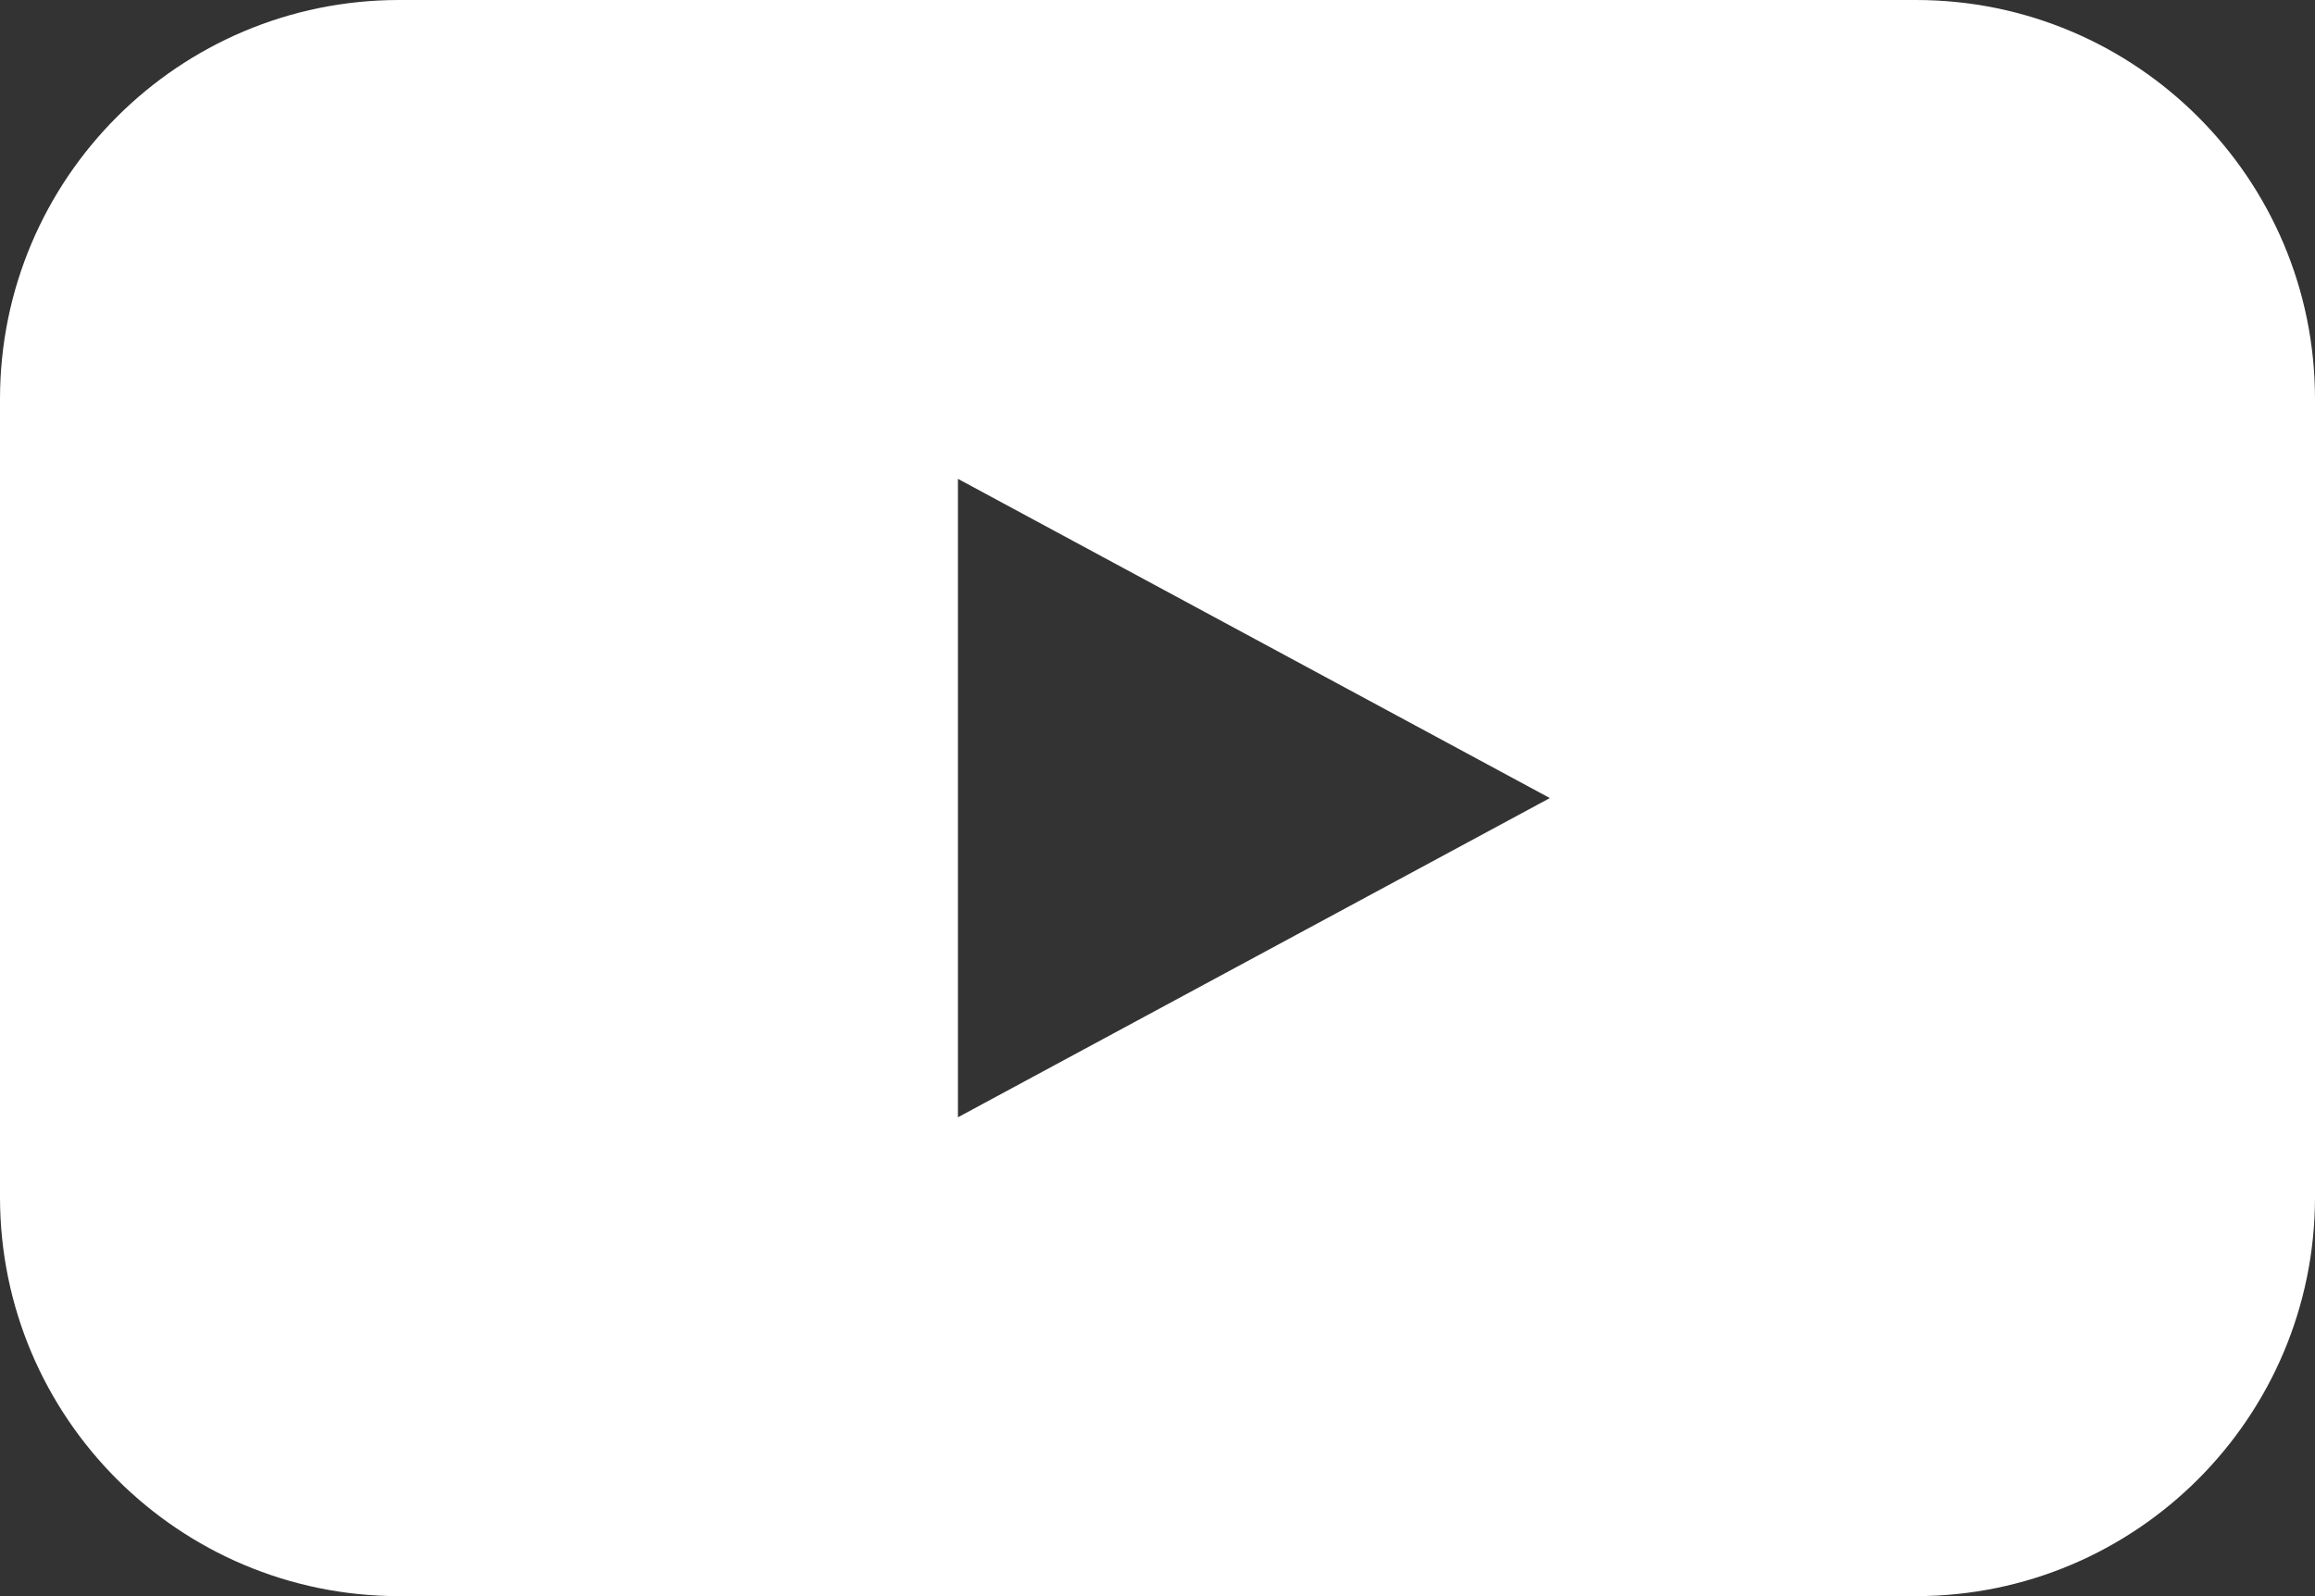<?xml version="1.0" encoding="UTF-8"?>
<svg width="29px" height="20px" viewBox="0 0 29 20" version="1.1" xmlns="http://www.w3.org/2000/svg" xmlns:xlink="http://www.w3.org/1999/xlink">
    <rect x="0" y="0" width="29" height="20" fill="#333333" stroke="none"/>
    <g id="Symbols" stroke="none" stroke-width="1" fill="none" fill-rule="evenodd">
        <g id="Footer-V2" transform="translate(-1350, -53)" fill="#FFFFFF" fill-rule="nonzero">
            <g id="Group-3" transform="translate(1158, 52)">
                <path d="M197,1 L216,1 C218.761,1 221,3.239 221,6 L221,16 C221,18.761 218.761,21 216,21 L197,21 C194.239,21 192,18.761 192,16 L192,6 C192,3.239 194.239,1 197,1 Z M204,7 L204,15 L211.415,11 L204,7 Z" id="YouTube-logo"></path>
            </g>
        </g>
    </g>
</svg>